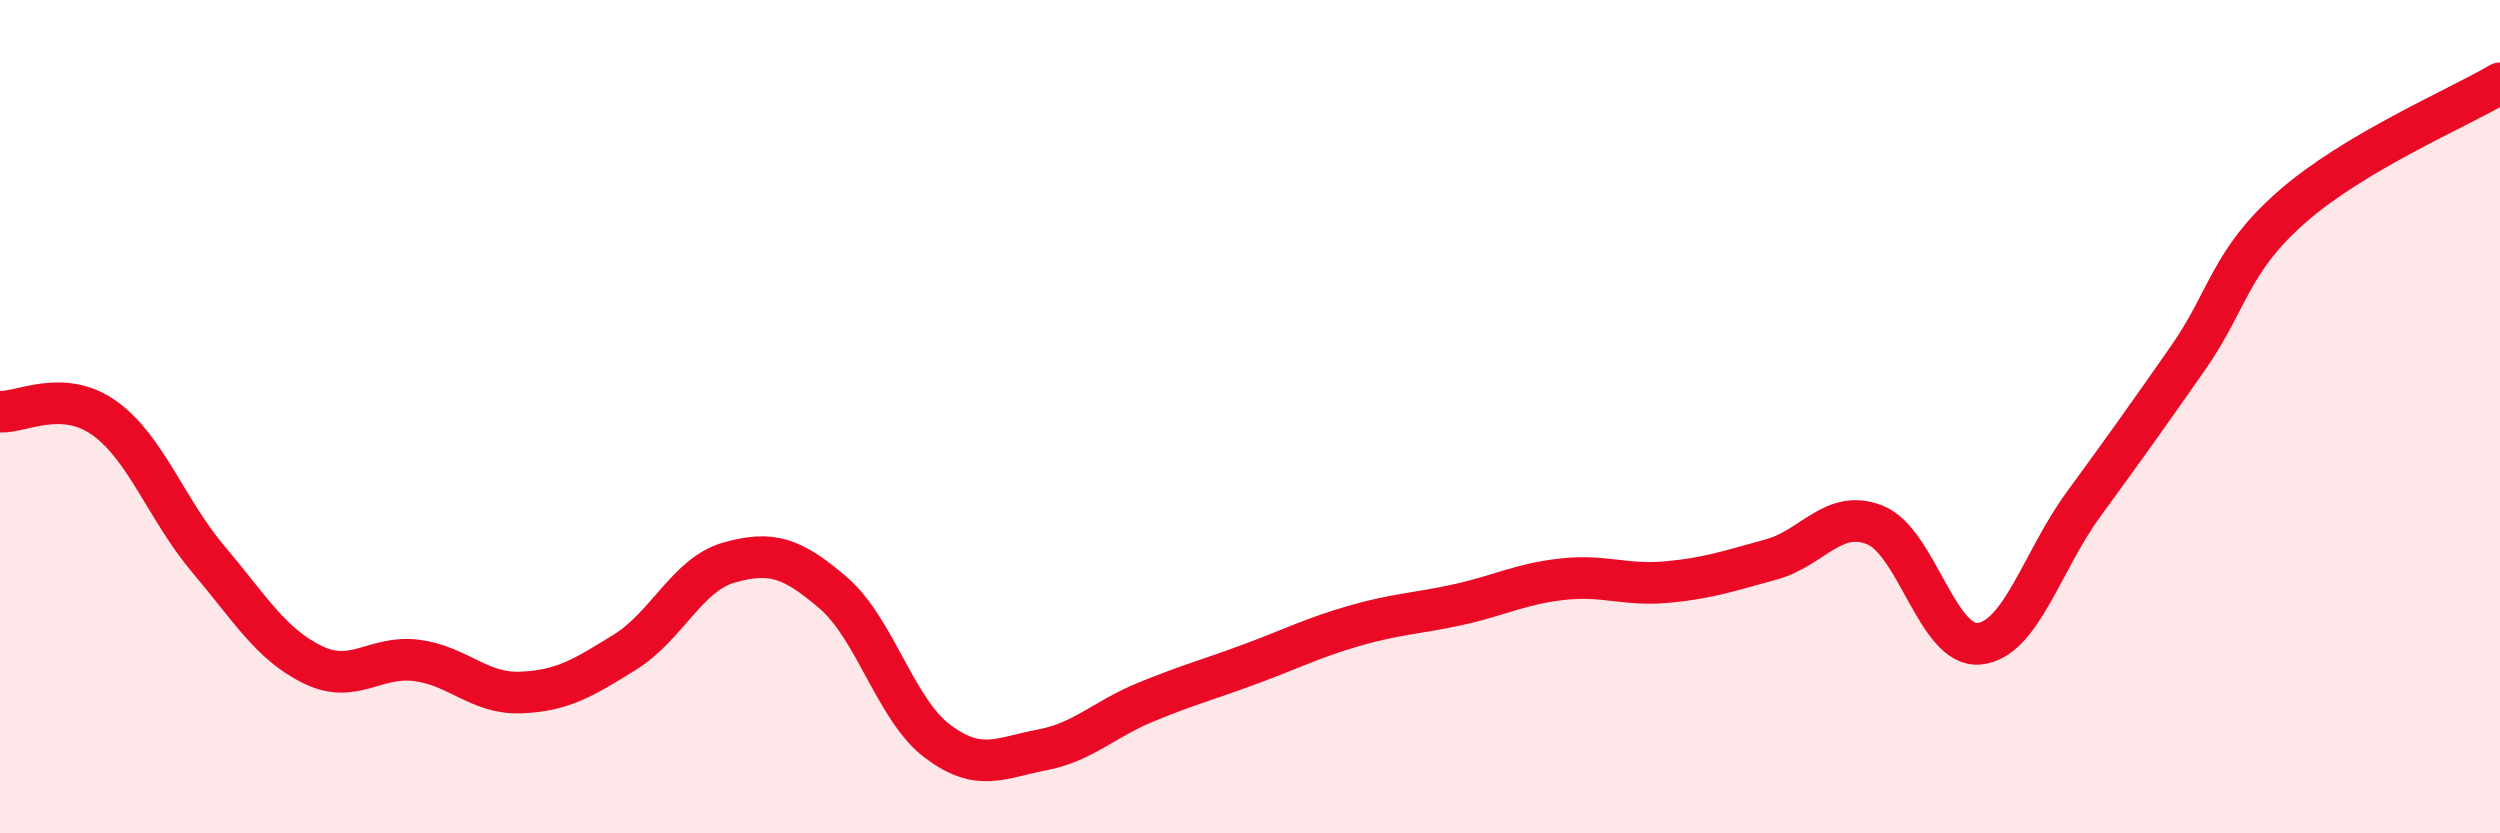 
    <svg width="60" height="20" viewBox="0 0 60 20" xmlns="http://www.w3.org/2000/svg">
      <path
        d="M 0,9.88 C 0.5,9.91 1.5,9.32 2.5,10.03 C 3.5,10.74 4,12.24 5,13.42 C 6,14.6 6.5,15.46 7.5,15.95 C 8.5,16.44 9,15.72 10,15.85 C 11,15.98 11.5,16.66 12.5,16.62 C 13.5,16.58 14,16.27 15,15.65 C 16,15.03 16.5,13.78 17.5,13.5 C 18.5,13.22 19,13.37 20,14.23 C 21,15.09 21.5,17.04 22.5,17.79 C 23.5,18.54 24,18.19 25,18 C 26,17.81 26.5,17.26 27.5,16.85 C 28.5,16.44 29,16.31 30,15.94 C 31,15.57 31.5,15.31 32.5,15.02 C 33.5,14.73 34,14.73 35,14.51 C 36,14.29 36.5,14.01 37.5,13.9 C 38.5,13.79 39,14.06 40,13.97 C 41,13.88 41.5,13.7 42.5,13.43 C 43.5,13.16 44,12.2 45,12.6 C 46,13 46.5,15.55 47.5,15.45 C 48.5,15.35 49,13.48 50,12.11 C 51,10.74 51.5,10.04 52.5,8.61 C 53.5,7.18 53.5,6.29 55,4.97 C 56.5,3.65 59,2.59 60,2L60 20L0 20Z"
        fill="#EB0A25"
        opacity="0.1"
        stroke-linecap="round"
        stroke-linejoin="round"
      />
      <path
        d="M 0,9.88 C 0.5,9.91 1.5,9.32 2.5,10.03 C 3.5,10.74 4,12.24 5,13.42 C 6,14.6 6.5,15.46 7.5,15.95 C 8.5,16.44 9,15.72 10,15.85 C 11,15.98 11.5,16.66 12.5,16.62 C 13.5,16.58 14,16.27 15,15.65 C 16,15.03 16.5,13.78 17.5,13.5 C 18.5,13.22 19,13.37 20,14.23 C 21,15.09 21.5,17.04 22.5,17.79 C 23.5,18.54 24,18.19 25,18 C 26,17.81 26.5,17.26 27.5,16.85 C 28.5,16.44 29,16.31 30,15.94 C 31,15.57 31.5,15.31 32.5,15.02 C 33.5,14.73 34,14.73 35,14.51 C 36,14.29 36.5,14.01 37.5,13.9 C 38.5,13.79 39,14.06 40,13.97 C 41,13.88 41.5,13.7 42.5,13.43 C 43.5,13.16 44,12.2 45,12.6 C 46,13 46.5,15.55 47.5,15.45 C 48.5,15.35 49,13.48 50,12.11 C 51,10.74 51.5,10.04 52.5,8.61 C 53.5,7.18 53.5,6.29 55,4.97 C 56.5,3.65 59,2.59 60,2"
        stroke="#EB0A25"
        stroke-width="1"
        fill="none"
        stroke-linecap="round"
        stroke-linejoin="round"
      />
    </svg>
  